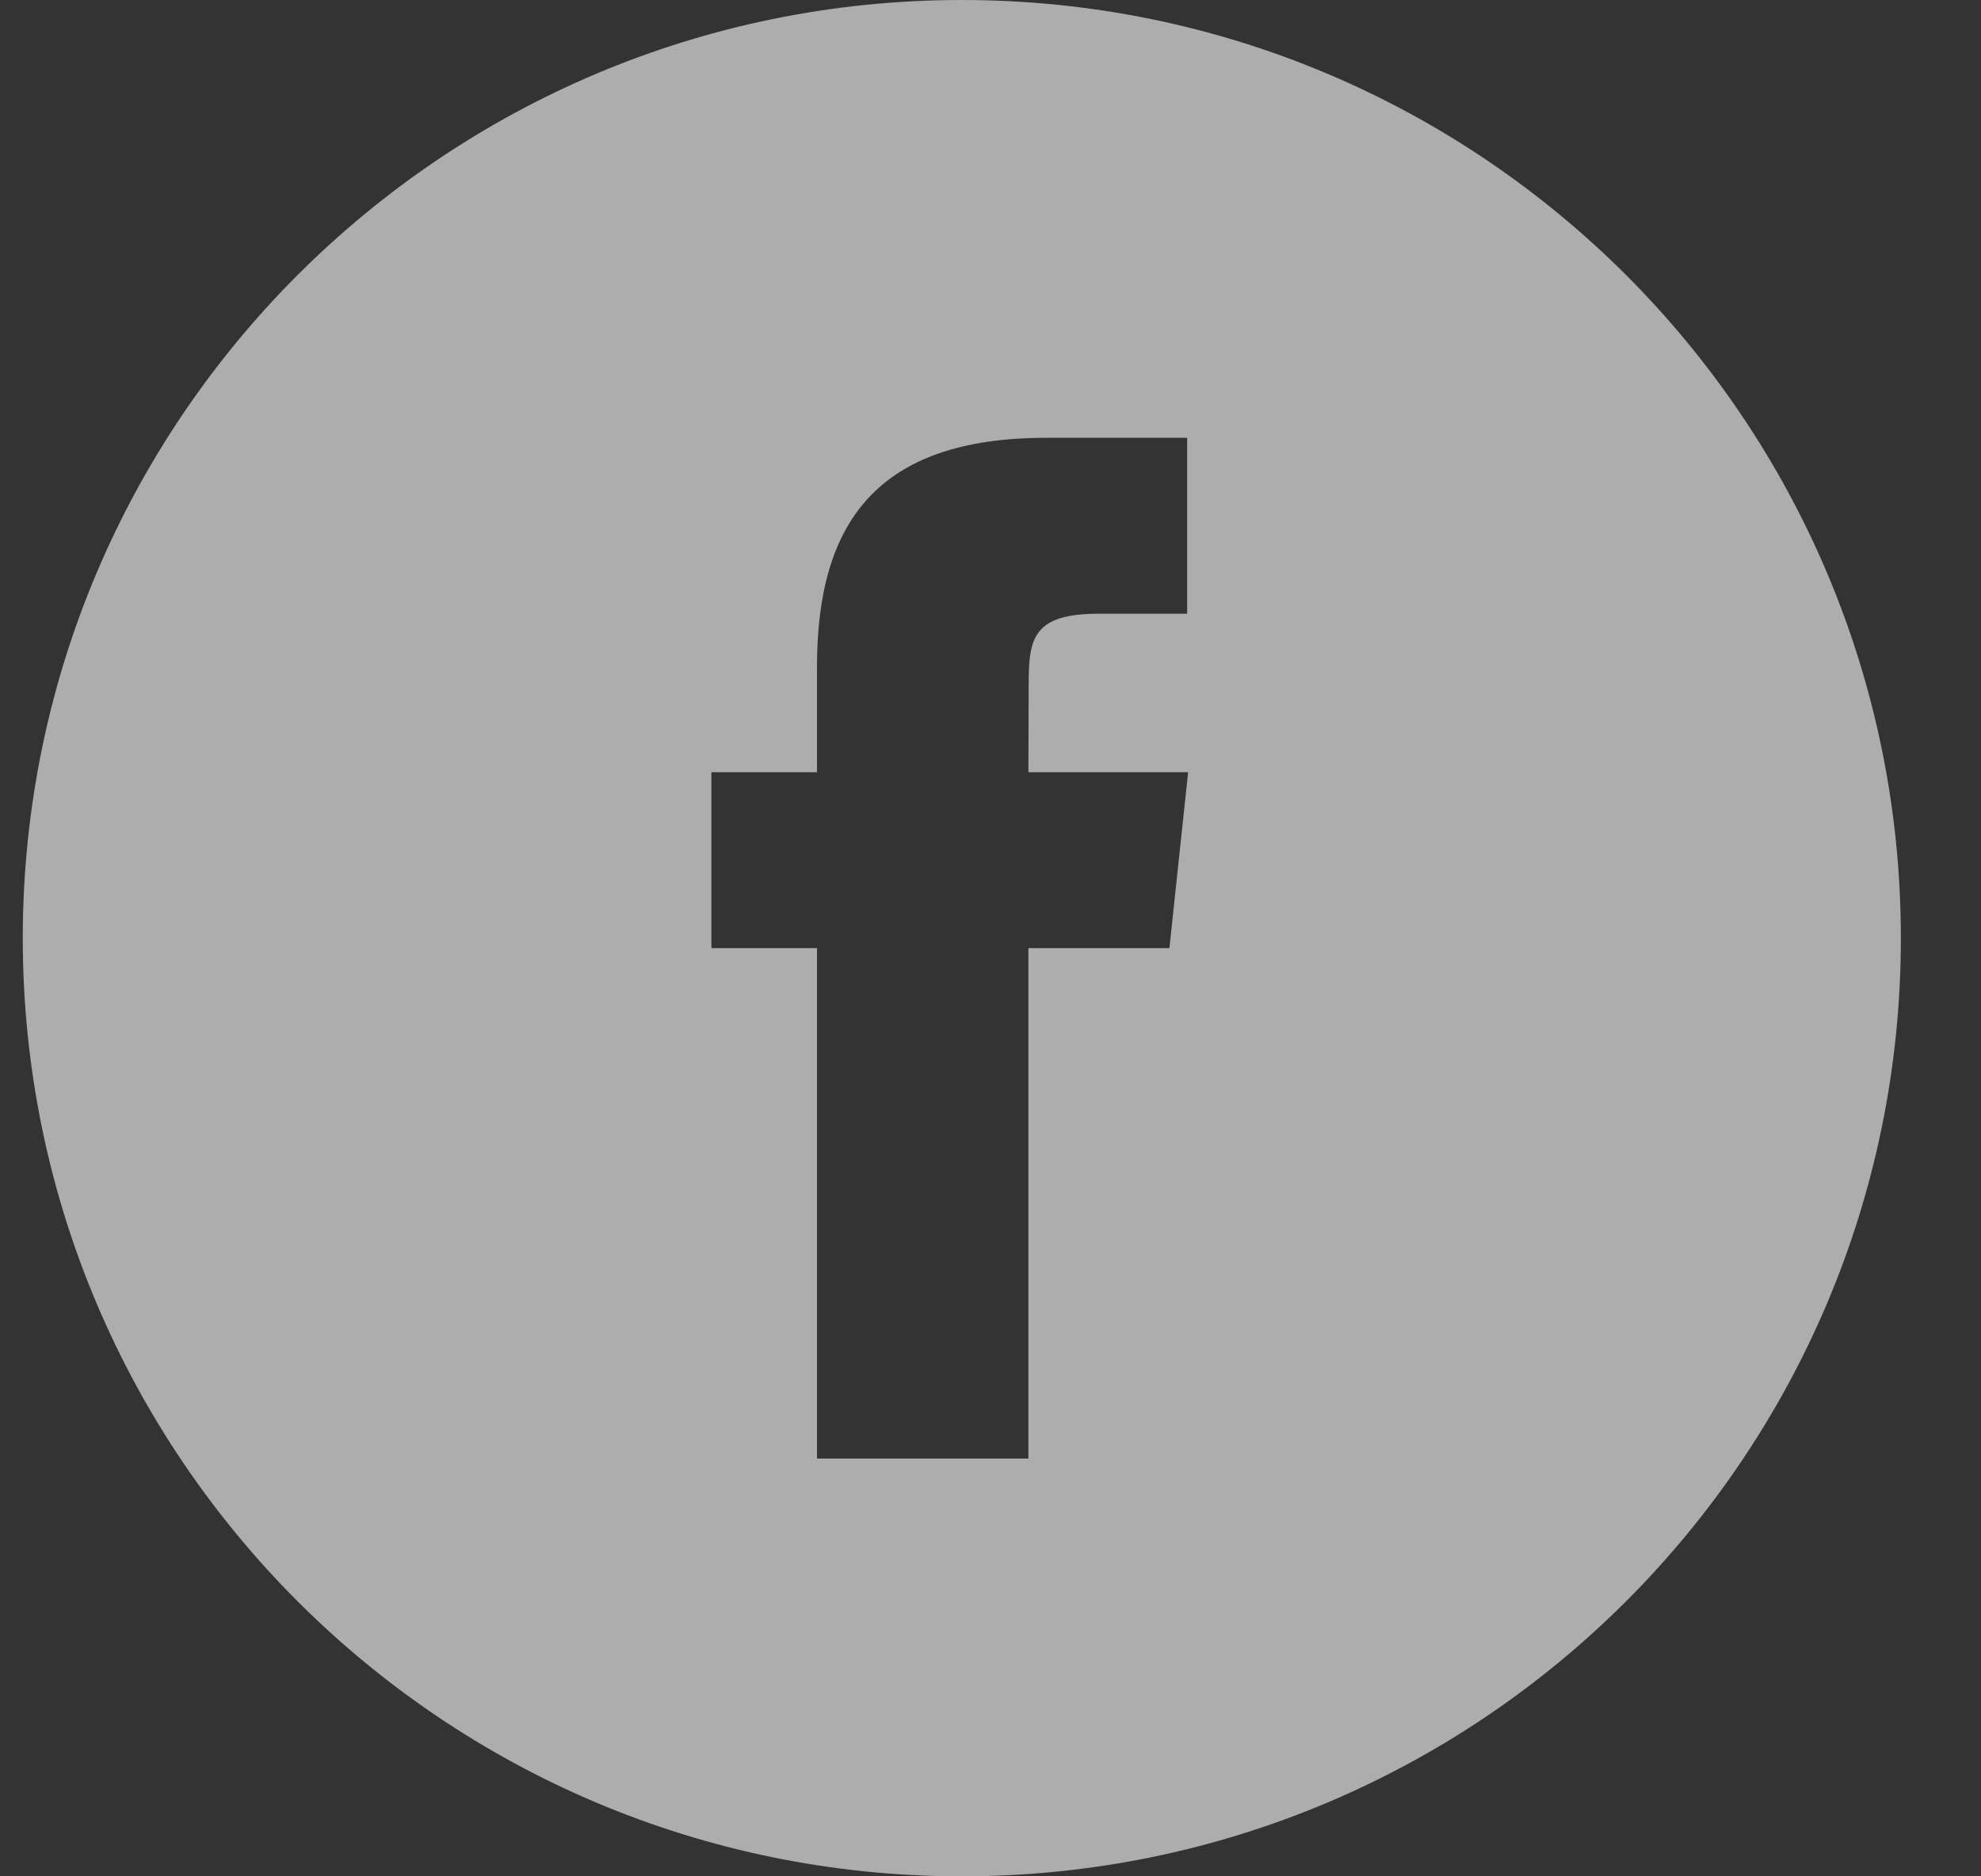 <?xml version="1.0" encoding="UTF-8"?>
<svg width="38px" height="36px" viewBox="0 0 38 36" version="1.1" xmlns="http://www.w3.org/2000/svg" xmlns:xlink="http://www.w3.org/1999/xlink">
    <rect x="0" y="0" width="38" height="36" fill="#333333" stroke="none"/>
    <title>Facebook Copy 2</title>
    <g id="Homepage" stroke="none" stroke-width="1" fill="none" fill-rule="evenodd" opacity="0.6">
        <g id="Homepage-Copy" transform="translate(-611, -5289)" fill="#FFFFFF">
            <g id="Group-24" transform="translate(0, 5009)">
                <g id="Facebook-Copy-2" transform="translate(611.437, 280)">
                    <path d="M18.013,0 C27.961,0 36.026,8.059 36.026,18 C36.026,27.941 27.961,36 18.013,36 C8.065,36 0,27.941 0,18 C0,8.059 8.065,0 18.013,0 Z M22.335,8.4 L19.629,8.4 C16.379,8.4 15.235,10.037 15.235,12.79 L15.235,14.816 L13.209,14.816 L13.209,18.191 L15.235,18.191 L15.235,27.984 L19.29,27.984 L19.29,18.191 L21.995,18.191 L22.354,14.816 L19.29,14.816 L19.295,13.127 C19.295,12.247 19.378,11.775 20.643,11.775 L22.335,11.775 L22.335,8.4 Z" id="Combined-Shape"></path>
                </g>
            </g>
        </g>
    </g>
</svg>